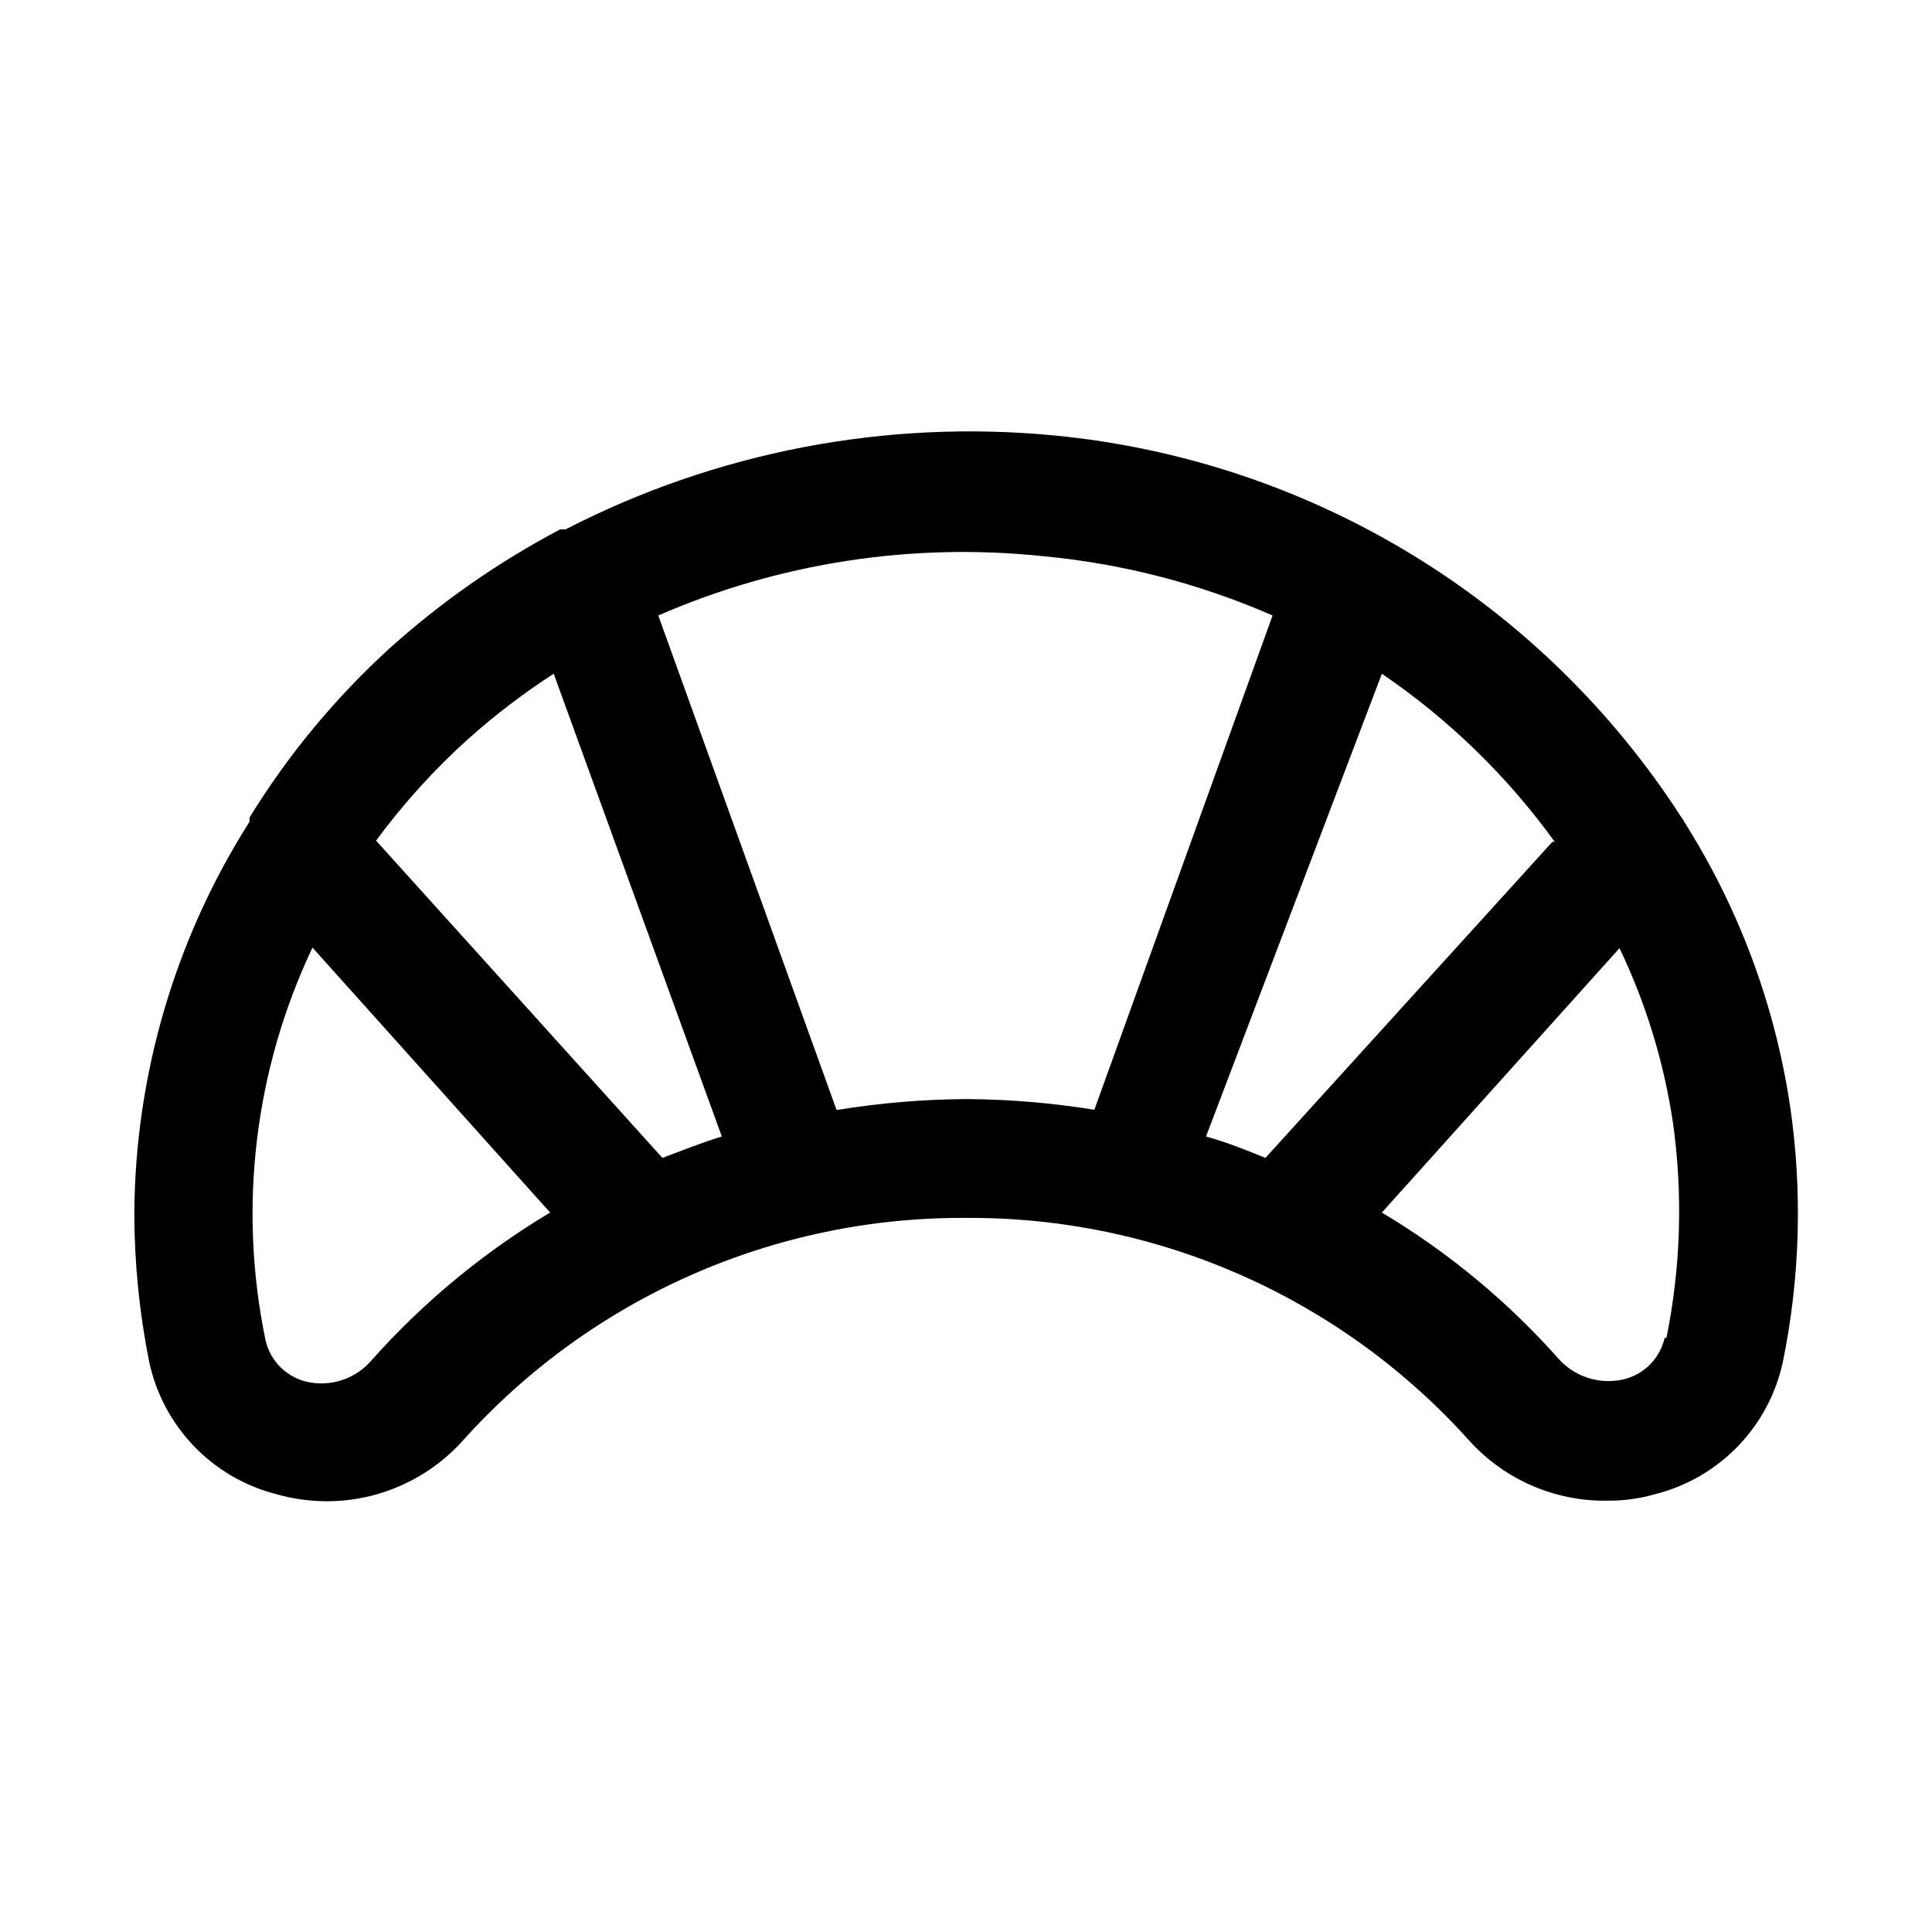 <?xml version="1.0" encoding="UTF-8"?>
<!-- Uploaded to: ICON Repo, www.iconrepo.com, Generator: ICON Repo Mixer Tools -->
<svg fill="#000000" width="800px" height="800px" version="1.1" viewBox="144 144 512 512" xmlns="http://www.w3.org/2000/svg">
 <path d="m618.37 437c-3.996-26.641-13.484-52.16-27.867-74.941-0.203-0.453-0.469-0.875-0.785-1.258-18.246-28.371-42.684-52.234-71.48-69.793-28.797-17.562-61.203-28.367-94.777-31.602-44.684-4.316-89.668 4.316-129.57 24.879h-1.418c-16.305 8.586-31.48 19.16-45.184 31.488-14.422 13.145-26.93 28.246-37.156 44.867v1.105c-19.738 31.078-30.324 67.09-30.543 103.91 0.039 13.164 1.355 26.293 3.938 39.203 1.785 8.41 5.887 16.152 11.84 22.355 5.953 6.203 13.52 10.621 21.852 12.754 8.703 2.496 17.93 2.508 26.641 0.031 8.707-2.477 16.551-7.34 22.637-14.047 16.793-18.758 37.379-33.738 60.395-43.941 23.016-10.207 47.938-15.406 73.117-15.254 25.176-0.152 50.098 5.047 73.113 15.254 23.016 10.203 43.602 25.184 60.395 43.941 9.316 10.207 22.555 15.938 36.367 15.746 4.312 0.043 8.609-0.539 12.754-1.73 8.359-2.106 15.961-6.512 21.945-12.719 5.981-6.203 10.105-13.961 11.906-22.391 4.566-22.34 5.207-45.301 1.887-67.859zm-62.977-69.902-76.043 83.758c-5.039-2.047-10.078-4.094-15.742-5.668l46.602-122.64c17.746 12.074 33.25 27.152 45.816 44.555zm-287.17-27.395c7.051-6.289 14.578-12.027 22.512-17.16l44.555 122.64c-5.195 1.574-10.234 3.621-15.742 5.668l-75.887-84.074c7.246-9.836 15.477-18.91 24.562-27.078zm-25.664 164.68c-2.055 2.445-4.742 4.281-7.766 5.309-3.027 1.027-6.277 1.207-9.395 0.516-2.691-0.613-5.148-1.973-7.102-3.922-1.949-1.949-3.309-4.41-3.922-7.098-7.297-35.121-2.93-71.66 12.438-104.07l62.977 70.219c-17.633 10.543-33.559 23.711-47.23 39.047zm123.12-66.281-47.23-130.99c31.977-13.93 67.012-19.352 101.71-15.746 21.07 1.953 41.695 7.266 61.086 15.746l-47.23 130.99-0.004-0.004c-11.242-1.82-22.613-2.769-34.004-2.832-11.34 0.07-22.656 1.02-33.852 2.832zm219.47 60.457v-0.004c-0.613 2.691-1.973 5.152-3.922 7.102-1.949 1.949-4.41 3.309-7.098 3.922-6.062 1.348-12.387-0.562-16.691-5.039-13.625-15.43-29.559-28.652-47.23-39.203l62.977-70.062c7.004 14.637 11.777 30.242 14.168 46.289 2.664 18.957 2.078 38.23-1.73 56.992z"/>
</svg>